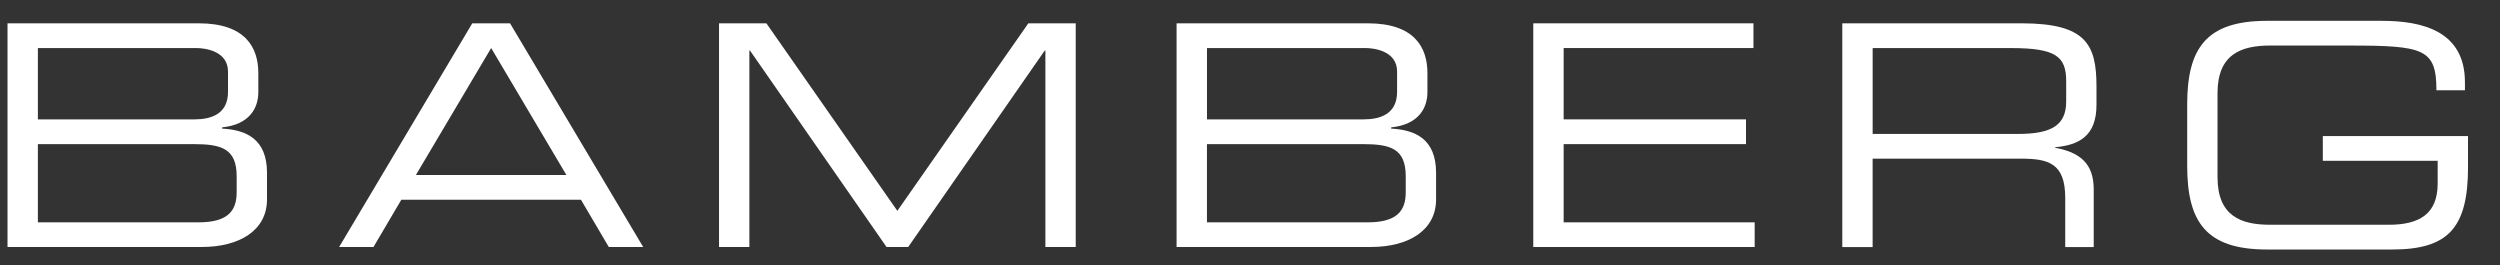<svg version="1.2" baseProfile="tiny" id="Ebene_1" xmlns="http://www.w3.org/2000/svg" xmlns:xlink="http://www.w3.org/1999/xlink"
	 x="0px" y="0px" width="841.48px" height="89.24px" viewBox="0 0 841.48 89.24" xml:space="preserve">
<rect x="0" y="0" width="841.48" height="89.24" fill="#333333" stroke="none"/>
<path fill="#FFFFFF" d="M79.66,59.33c0-9.37-5.22-10.82-14.49-10.82H12.75v26.33h53.99c9.48,0,12.92-3.44,12.92-10.11V59.33z
	 M76.74,24.08c0-6.88-7.61-7.91-10.74-7.91H12.75v24.01h52.74c5.52,0,11.26-1.76,11.26-9.25V24.08z M2.53,7.85h64.41
	c15.64,0,20.01,8.12,20.01,16.74v6.42c0,5.41-3.02,10.94-12.19,11.86v0.42c8.02,0.42,15.11,3.43,15.11,14.88v8.95
	c0,10.51-9.38,16.01-21.89,16.01H2.53V7.85z"/>
<path fill="#FFFFFF" d="M165.32,16.17L139.99,58.9h50.65L165.32,16.17z M158.96,7.85h12.72l44.81,75.29h-11.57l-9.38-15.92h-60.45
	l-9.38,15.92h-11.56L158.96,7.85z"/>
<polygon fill="#FFFFFF" points="242.02,7.85 257.96,7.85 302.04,70.97 346.13,7.85 362.08,7.85 362.08,83.14 351.87,83.14
	351.87,17 351.66,17 305.69,83.14 298.4,83.14 252.43,17 252.23,17 252.23,83.14 242.02,83.14 "/>
<path fill="#FFFFFF" d="M473.16,59.33c0-9.37-5.21-10.82-14.48-10.82h-52.43v26.33h53.99c9.48,0,12.92-3.44,12.92-10.11V59.33z
	 M470.25,24.08c0-6.88-7.61-7.91-10.74-7.91h-53.25v24.01H459c5.52,0,11.25-1.76,11.25-9.25V24.08z M396.04,7.85h64.4
	c15.64,0,20.02,8.12,20.02,16.74v6.42c0,5.41-3.03,10.94-12.2,11.86v0.42c8.03,0.42,15.11,3.43,15.11,14.88v8.95
	c0,10.51-9.38,16.01-21.88,16.01h-65.46V7.85z"/>
<polygon fill="#FFFFFF" points="516.09,7.85 590.2,7.85 590.2,16.17 526.31,16.17 526.31,40.18 587.69,40.18 587.69,48.51
	526.31,48.51 526.31,74.84 590.61,74.84 590.61,83.14 516.09,83.14 "/>
<path fill="#FFFFFF" d="M679.3,45.08c11.37,0,16.16-3.02,16.16-10.93v-6.86c0-8.4-3.65-11.11-18.65-11.11h-46.49v28.9H679.3z
	 M620.1,7.85h60.35c21.77,0,25.21,7.17,25.21,21.31v6.14c0,10.61-6.05,13.53-13.86,14.25v0.21c10.42,1.86,12.93,7.27,12.93,14.16
	v19.23h-9.59V66.61c0-11.76-5.74-13.21-15.01-13.21h-49.82v29.75H620.1V7.85z"/>
<path fill="#FFFFFF" d="M830.72,56.2c0,20.51-6.66,27.78-25.53,27.78h-42.11c-20.44,0-26.89-9.14-26.89-28.19V35.18
	c0-19.01,6.45-28.17,26.89-28.17h38.56c13.54,0,28.04,3.32,28.04,20.69v2.69h-9.6c0-14.02-4.27-15.06-29.49-15.06h-26.47
	c-9.79,0-17.72,2.92-17.72,16v28.31c0,13.11,7.92,16.01,17.72,16.01h39.91c10.21,0,16.47-3.53,16.47-13.92v-7.6h-38.66V45.8h48.87
	V56.2z"/>
</svg>
